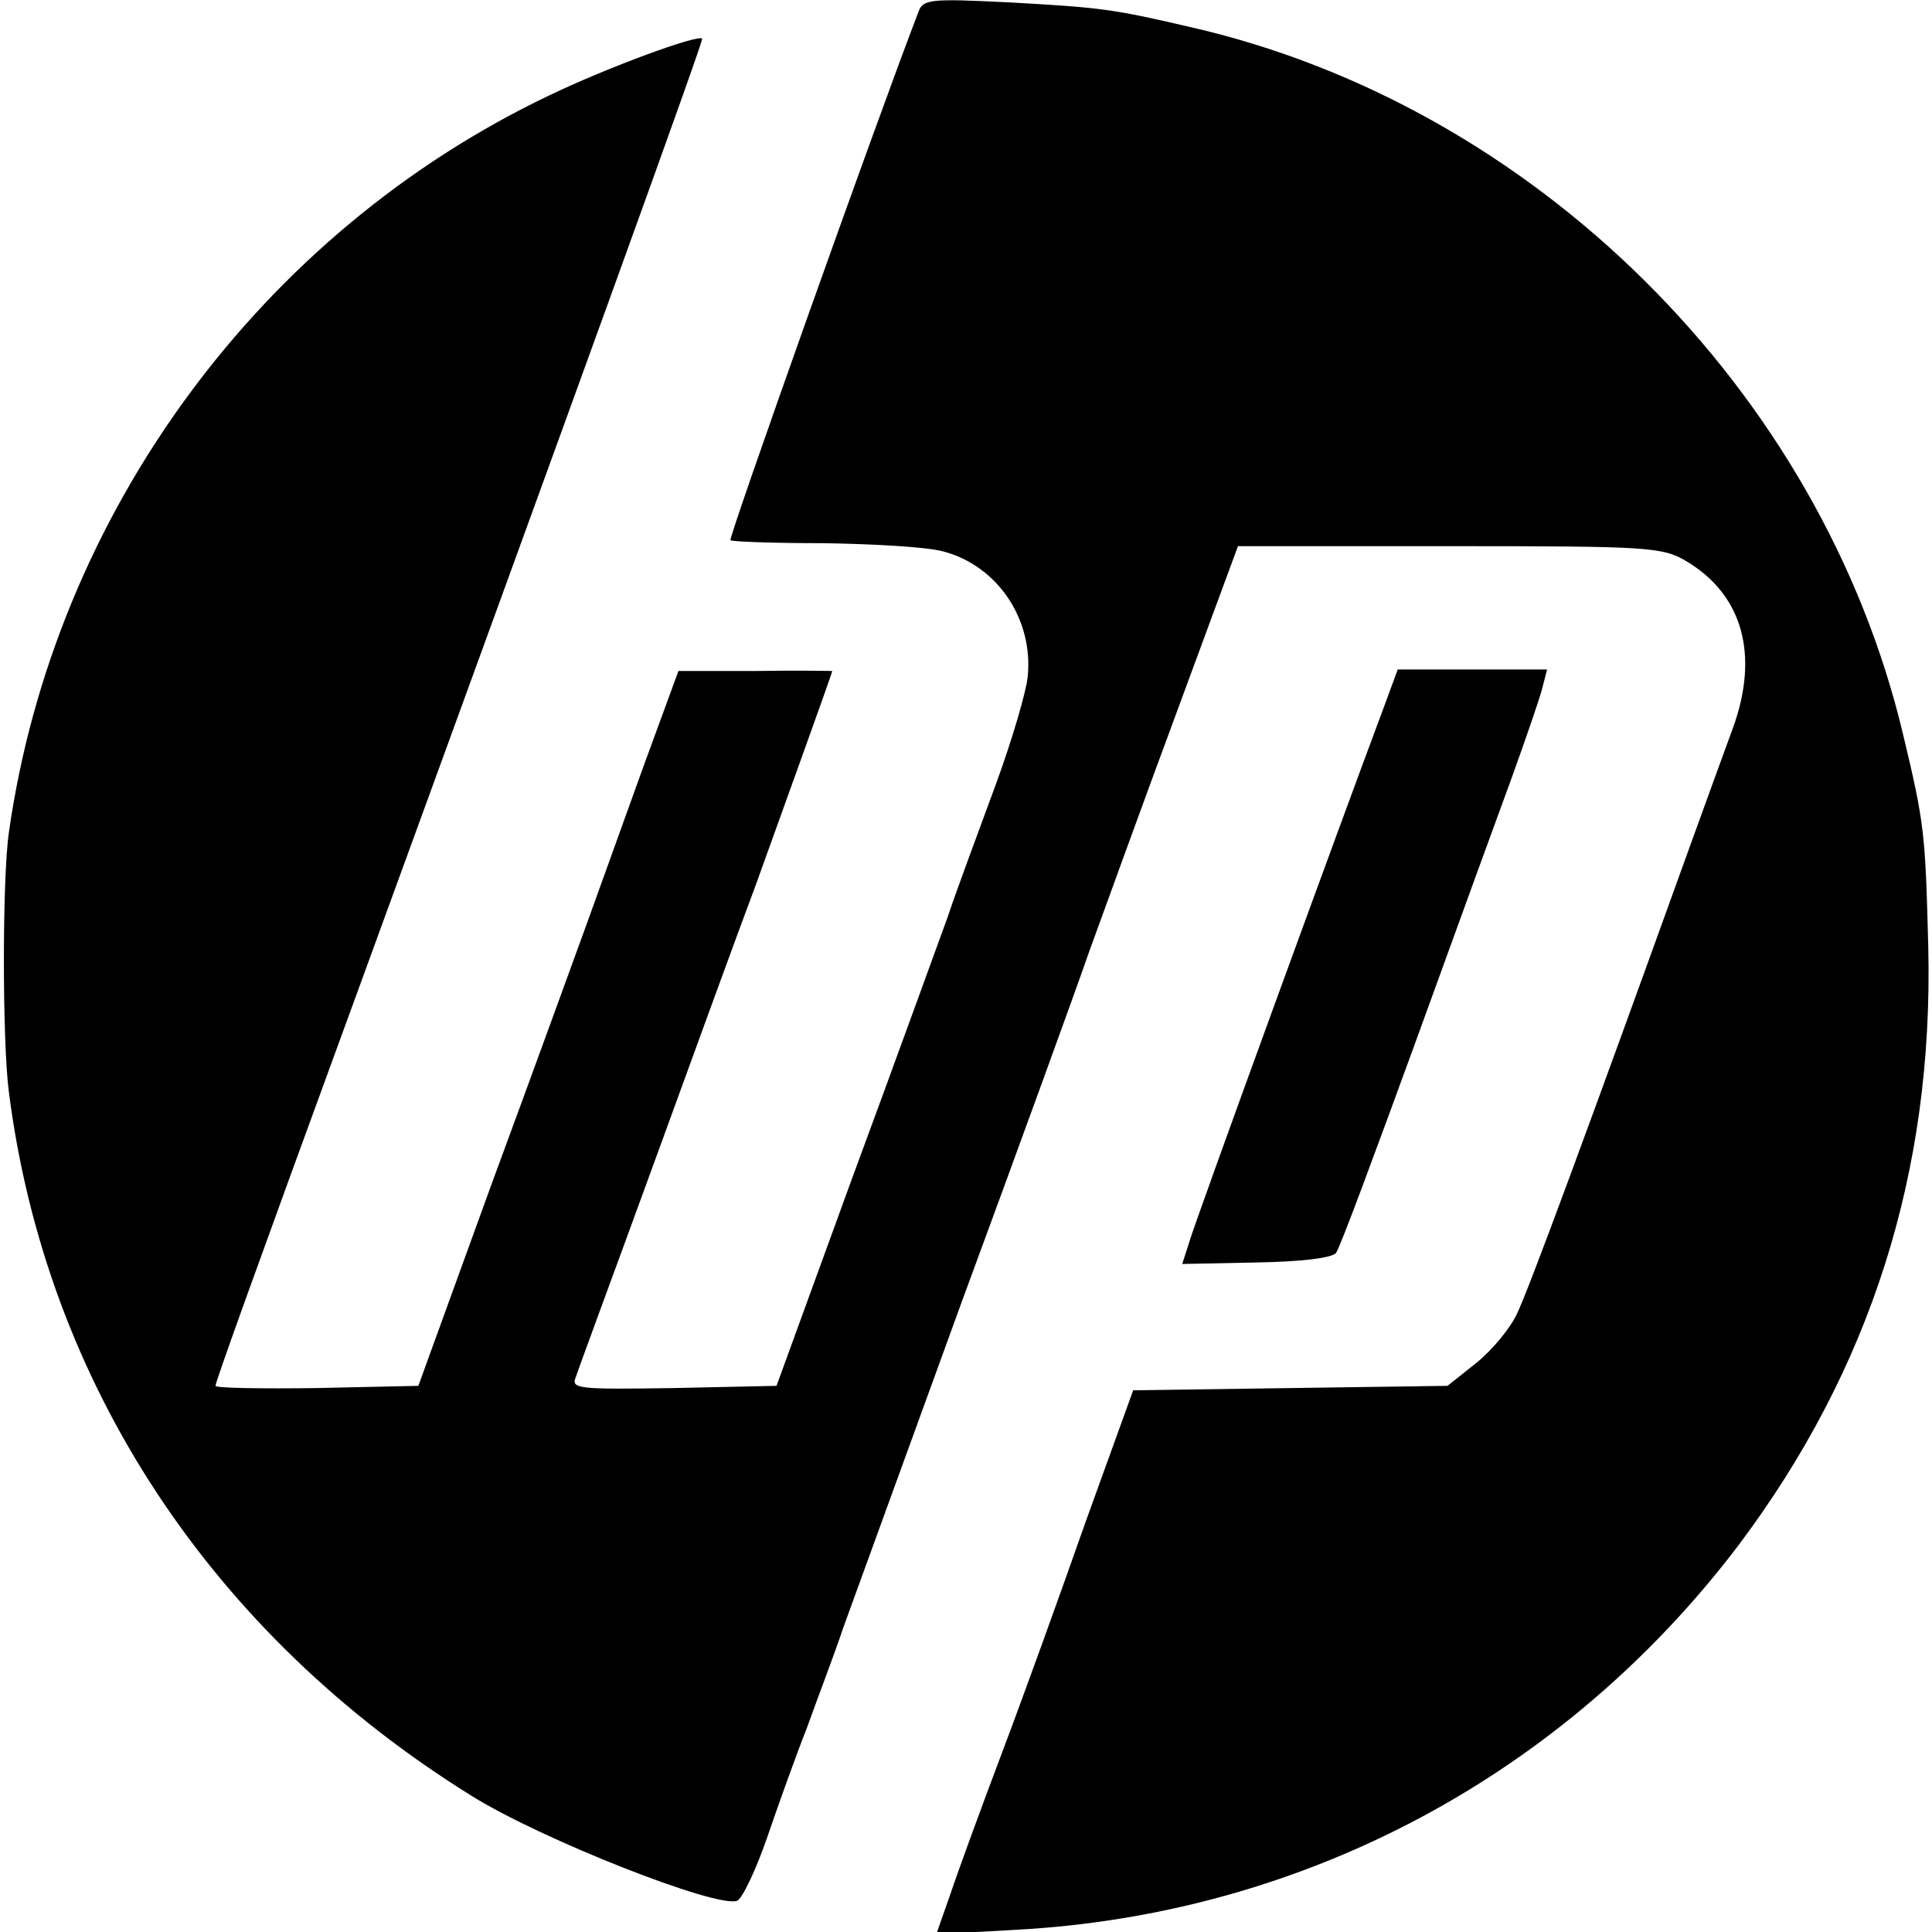 <?xml version="1.0" standalone="no"?>
<!DOCTYPE svg PUBLIC "-//W3C//DTD SVG 20010904//EN"
 "http://www.w3.org/TR/2001/REC-SVG-20010904/DTD/svg10.dtd">
<svg version="1.0" xmlns="http://www.w3.org/2000/svg"
 width="260pt" height="260pt" viewBox="0 0 260 260"
 preserveAspectRatio="xMidYMid meet">
<g transform="translate(0,260) scale(0.1,-0.1)"
fill="#000000" stroke="none">
<path d="M1236 2584 c-57 -148 -256 -708 -253 -711 3 -2 59 -4 125 -4 67 -1
139 -5 161 -11 73 -19 122 -91 114 -169 -2 -20 -21 -85 -43 -145 -22 -60 -52
-140 -65 -179 -14 -38 -71 -196 -128 -350 l-102 -280 -139 -3 c-129 -2 -138
-1 -131 15 3 10 52 142 107 293 55 151 115 316 134 366 33 92 104 288 104 291
0 0 -47 1 -104 0 l-103 0 -48 -131 c-26 -72 -60 -167 -76 -211 -16 -44 -73
-201 -128 -350 l-98 -270 -137 -3 c-75 -1 -136 0 -136 3 0 5 49 142 191 530
303 830 466 1281 464 1283 -6 6 -128 -39 -205 -76 -389 -185 -667 -563 -728
-992 -9 -61 -9 -282 0 -350 50 -391 272 -729 623 -947 95 -59 329 -151 357
-141 7 3 25 41 40 84 15 44 39 111 54 149 14 39 37 99 49 135 13 36 85 234
160 440 76 206 153 418 171 470 19 52 71 196 117 320 l83 225 284 0 c267 0
287 -1 319 -20 76 -45 99 -126 63 -225 -11 -30 -38 -104 -60 -165 -133 -369
-216 -594 -231 -624 -9 -19 -33 -48 -54 -65 l-39 -31 -212 -3 -211 -3 -64
-177 c-34 -97 -85 -238 -113 -312 -28 -74 -59 -159 -69 -189 l-19 -54 108 6
c387 21 737 208 972 518 177 236 262 501 255 804 -4 154 -5 166 -34 287 -110
463 -497 847 -961 952 -103 24 -119 26 -246 33 -102 5 -112 4 -118 -13z"/>
<path d="M1860 1642 c-51 -136 -253 -689 -260 -715 l-9 -28 99 2 c61 1 103 6
108 13 5 6 52 133 106 281 54 149 113 311 131 360 18 50 36 102 40 117 l7 27
-100 0 -101 0 -21 -57z"/>
</g>
</svg>
